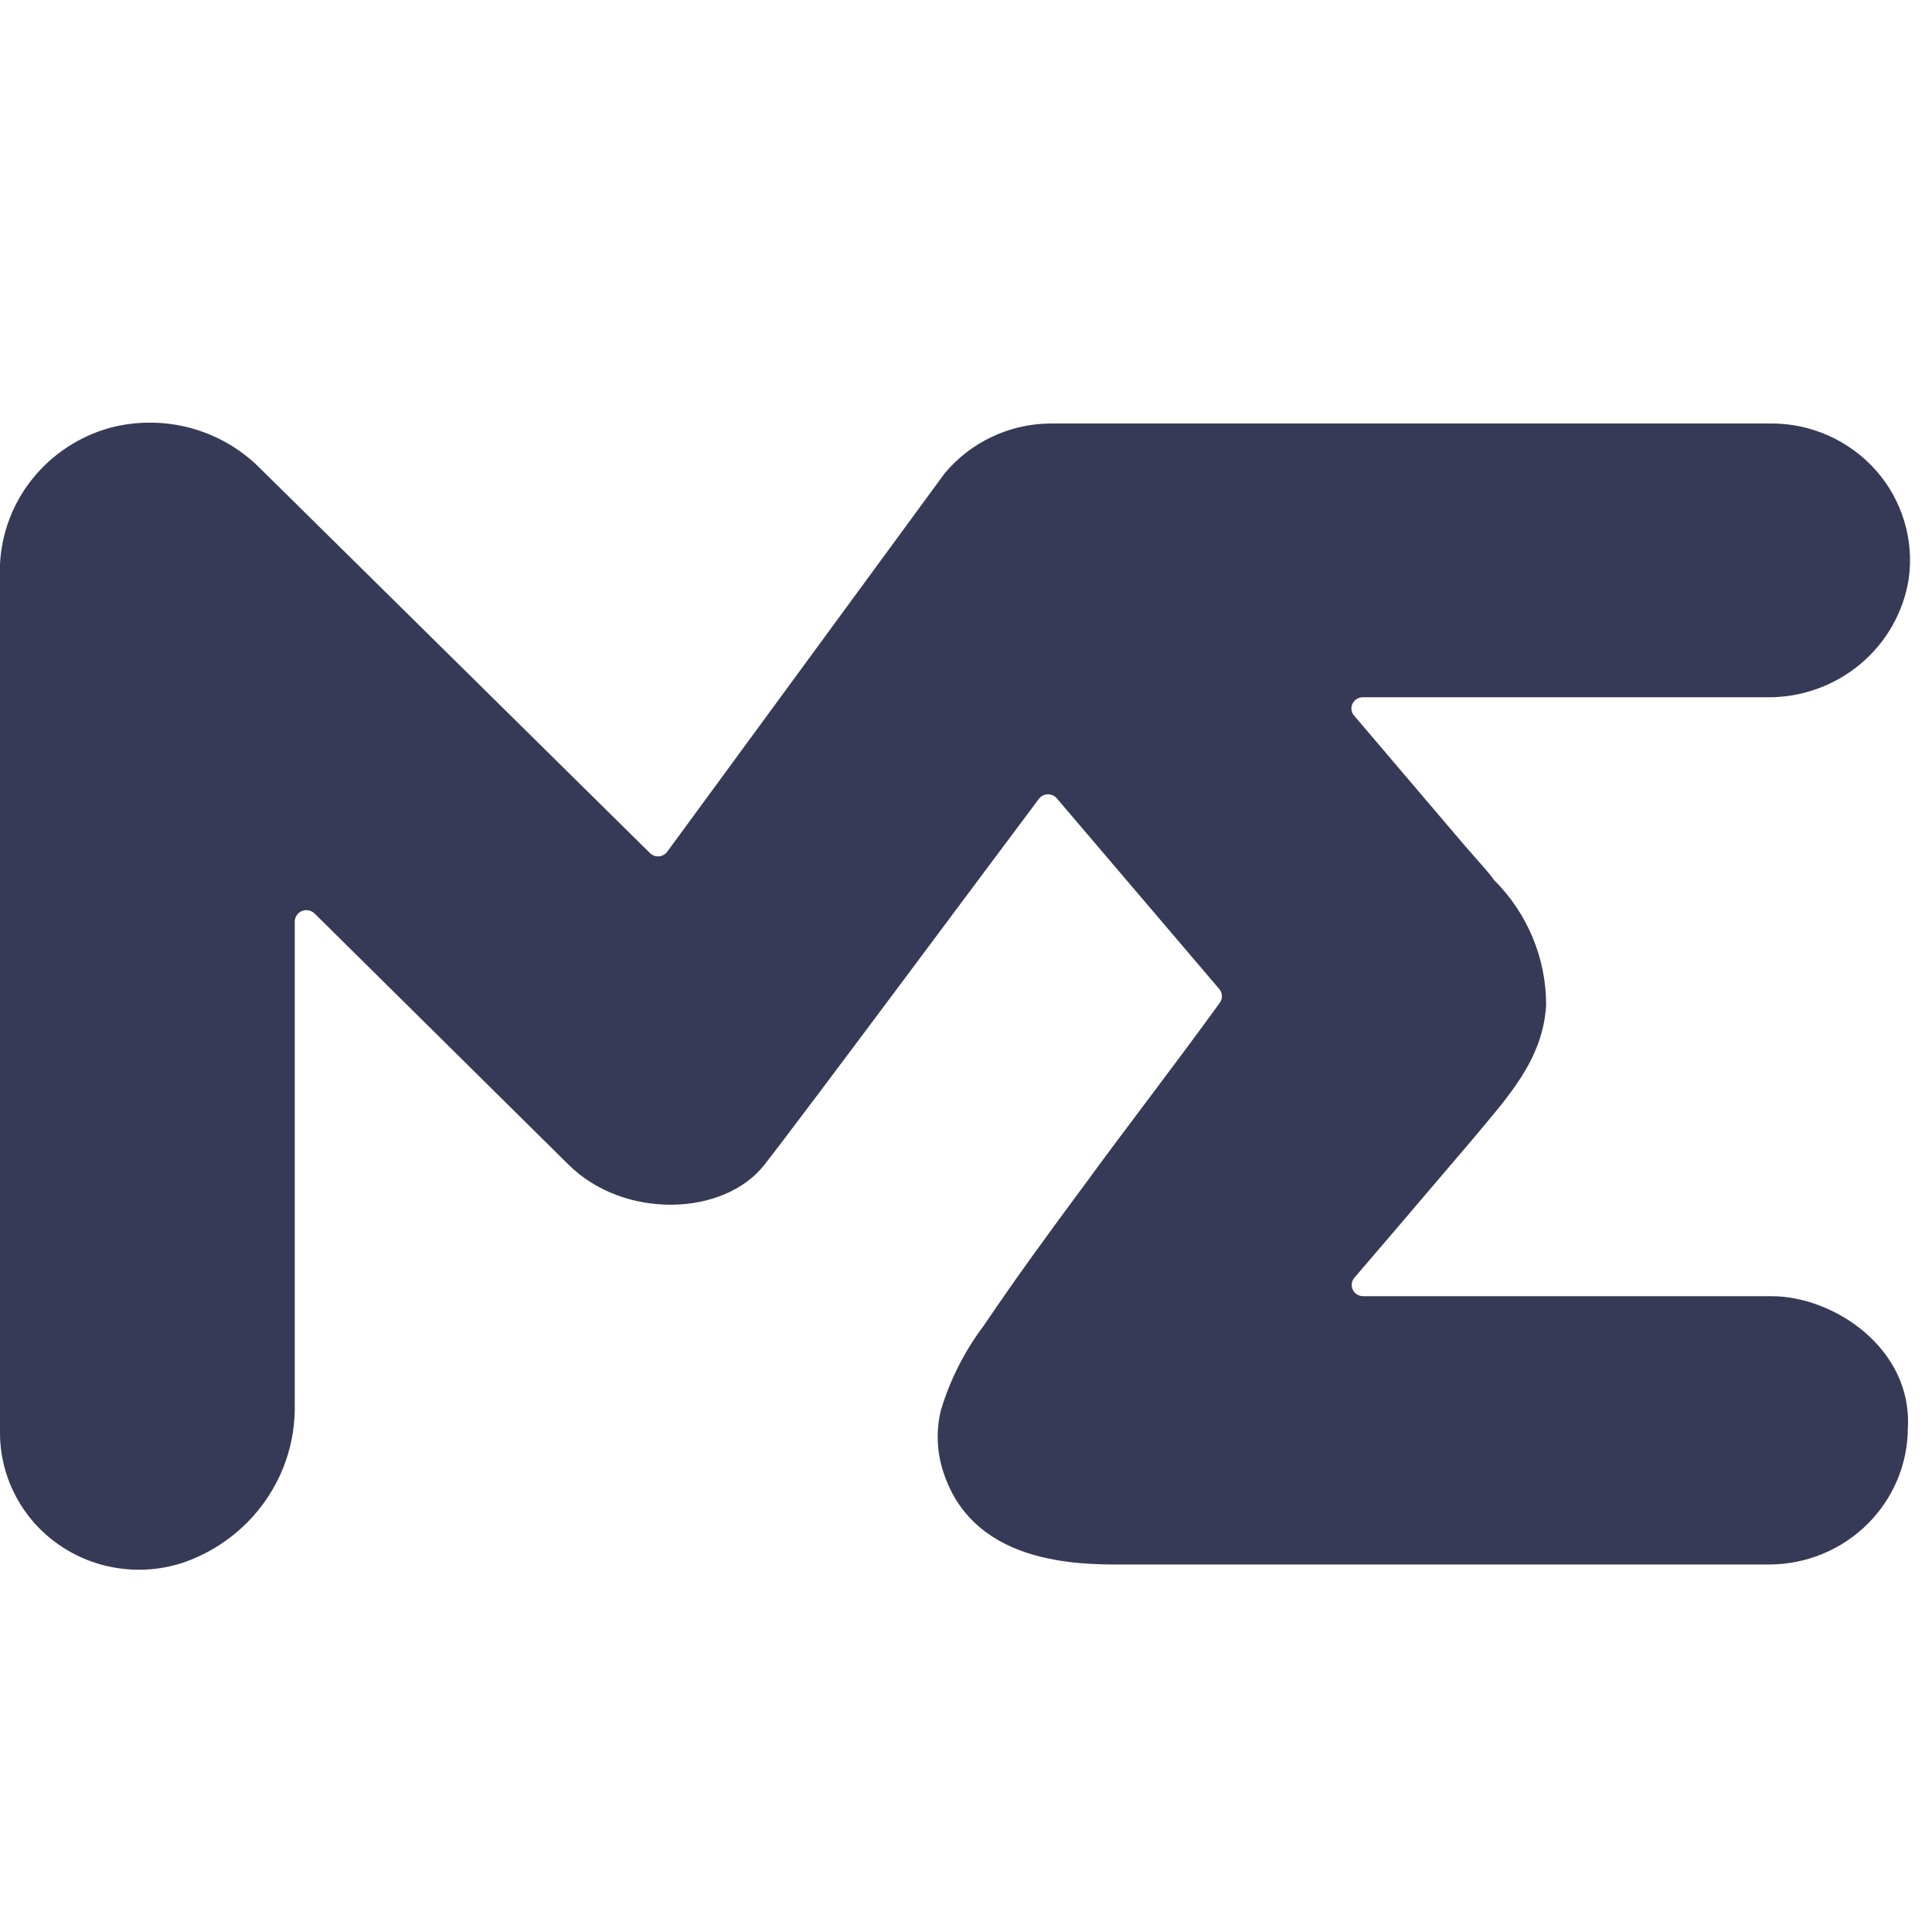 <svg width="32" height="32" viewBox="0 0 32 32" fill="none" xmlns="http://www.w3.org/2000/svg">
<path d="M22.415 11.837L24.268 14.014C24.48 14.259 24.668 14.46 24.744 14.574C25.299 15.125 25.609 15.87 25.609 16.645C25.557 17.56 24.96 18.183 24.408 18.85L23.111 20.372L22.435 21.161C22.411 21.188 22.395 21.222 22.39 21.258C22.385 21.294 22.391 21.33 22.407 21.363C22.422 21.395 22.447 21.423 22.479 21.442C22.51 21.46 22.547 21.47 22.583 21.469H29.343C30.375 21.469 31.676 22.336 31.6 23.654C31.598 24.252 31.355 24.826 30.926 25.249C30.496 25.673 29.914 25.911 29.307 25.913H18.721C18.025 25.913 16.152 25.988 15.628 24.391C15.516 24.057 15.501 23.7 15.584 23.358C15.736 22.852 15.977 22.377 16.296 21.954C16.828 21.165 17.405 20.376 17.973 19.611C18.705 18.609 19.458 17.639 20.198 16.617C20.224 16.584 20.239 16.543 20.239 16.501C20.239 16.459 20.224 16.418 20.198 16.385L17.509 13.229C17.491 13.207 17.468 13.188 17.442 13.175C17.416 13.163 17.388 13.156 17.359 13.156C17.329 13.156 17.301 13.163 17.275 13.175C17.249 13.188 17.226 13.207 17.209 13.229C16.488 14.188 13.335 18.432 12.662 19.291C11.99 20.151 10.333 20.199 9.417 19.291L5.211 15.131C5.184 15.104 5.149 15.086 5.112 15.079C5.075 15.071 5.036 15.075 5.001 15.089C4.966 15.104 4.936 15.128 4.915 15.159C4.894 15.19 4.882 15.227 4.882 15.265V23.267C4.892 23.835 4.722 24.392 4.394 24.859C4.067 25.327 3.6 25.681 3.058 25.874C2.711 25.993 2.341 26.028 1.978 25.977C1.614 25.927 1.269 25.791 0.97 25.582C0.67 25.373 0.426 25.096 0.258 24.775C0.089 24.454 0.001 24.098 0 23.736V9.349C0.024 8.83 0.213 8.332 0.541 7.926C0.869 7.52 1.318 7.225 1.825 7.085C2.26 6.971 2.718 6.972 3.152 7.088C3.586 7.204 3.982 7.432 4.298 7.747L10.765 14.129C10.785 14.148 10.808 14.163 10.834 14.173C10.86 14.182 10.888 14.186 10.915 14.184C10.943 14.181 10.969 14.173 10.993 14.159C11.017 14.146 11.038 14.127 11.053 14.105L15.648 7.838C15.86 7.584 16.126 7.378 16.428 7.236C16.729 7.093 17.058 7.018 17.393 7.014H29.343C29.67 7.014 29.993 7.084 30.29 7.217C30.588 7.351 30.853 7.545 31.069 7.788C31.284 8.031 31.444 8.316 31.538 8.624C31.633 8.933 31.659 9.258 31.616 9.577C31.532 10.132 31.246 10.637 30.813 10.999C30.379 11.362 29.827 11.557 29.259 11.549H22.567C22.534 11.55 22.501 11.56 22.472 11.577C22.444 11.595 22.421 11.62 22.405 11.649C22.389 11.678 22.382 11.711 22.384 11.745C22.386 11.778 22.396 11.81 22.415 11.837Z" fill="#373A56"/>
</svg>
